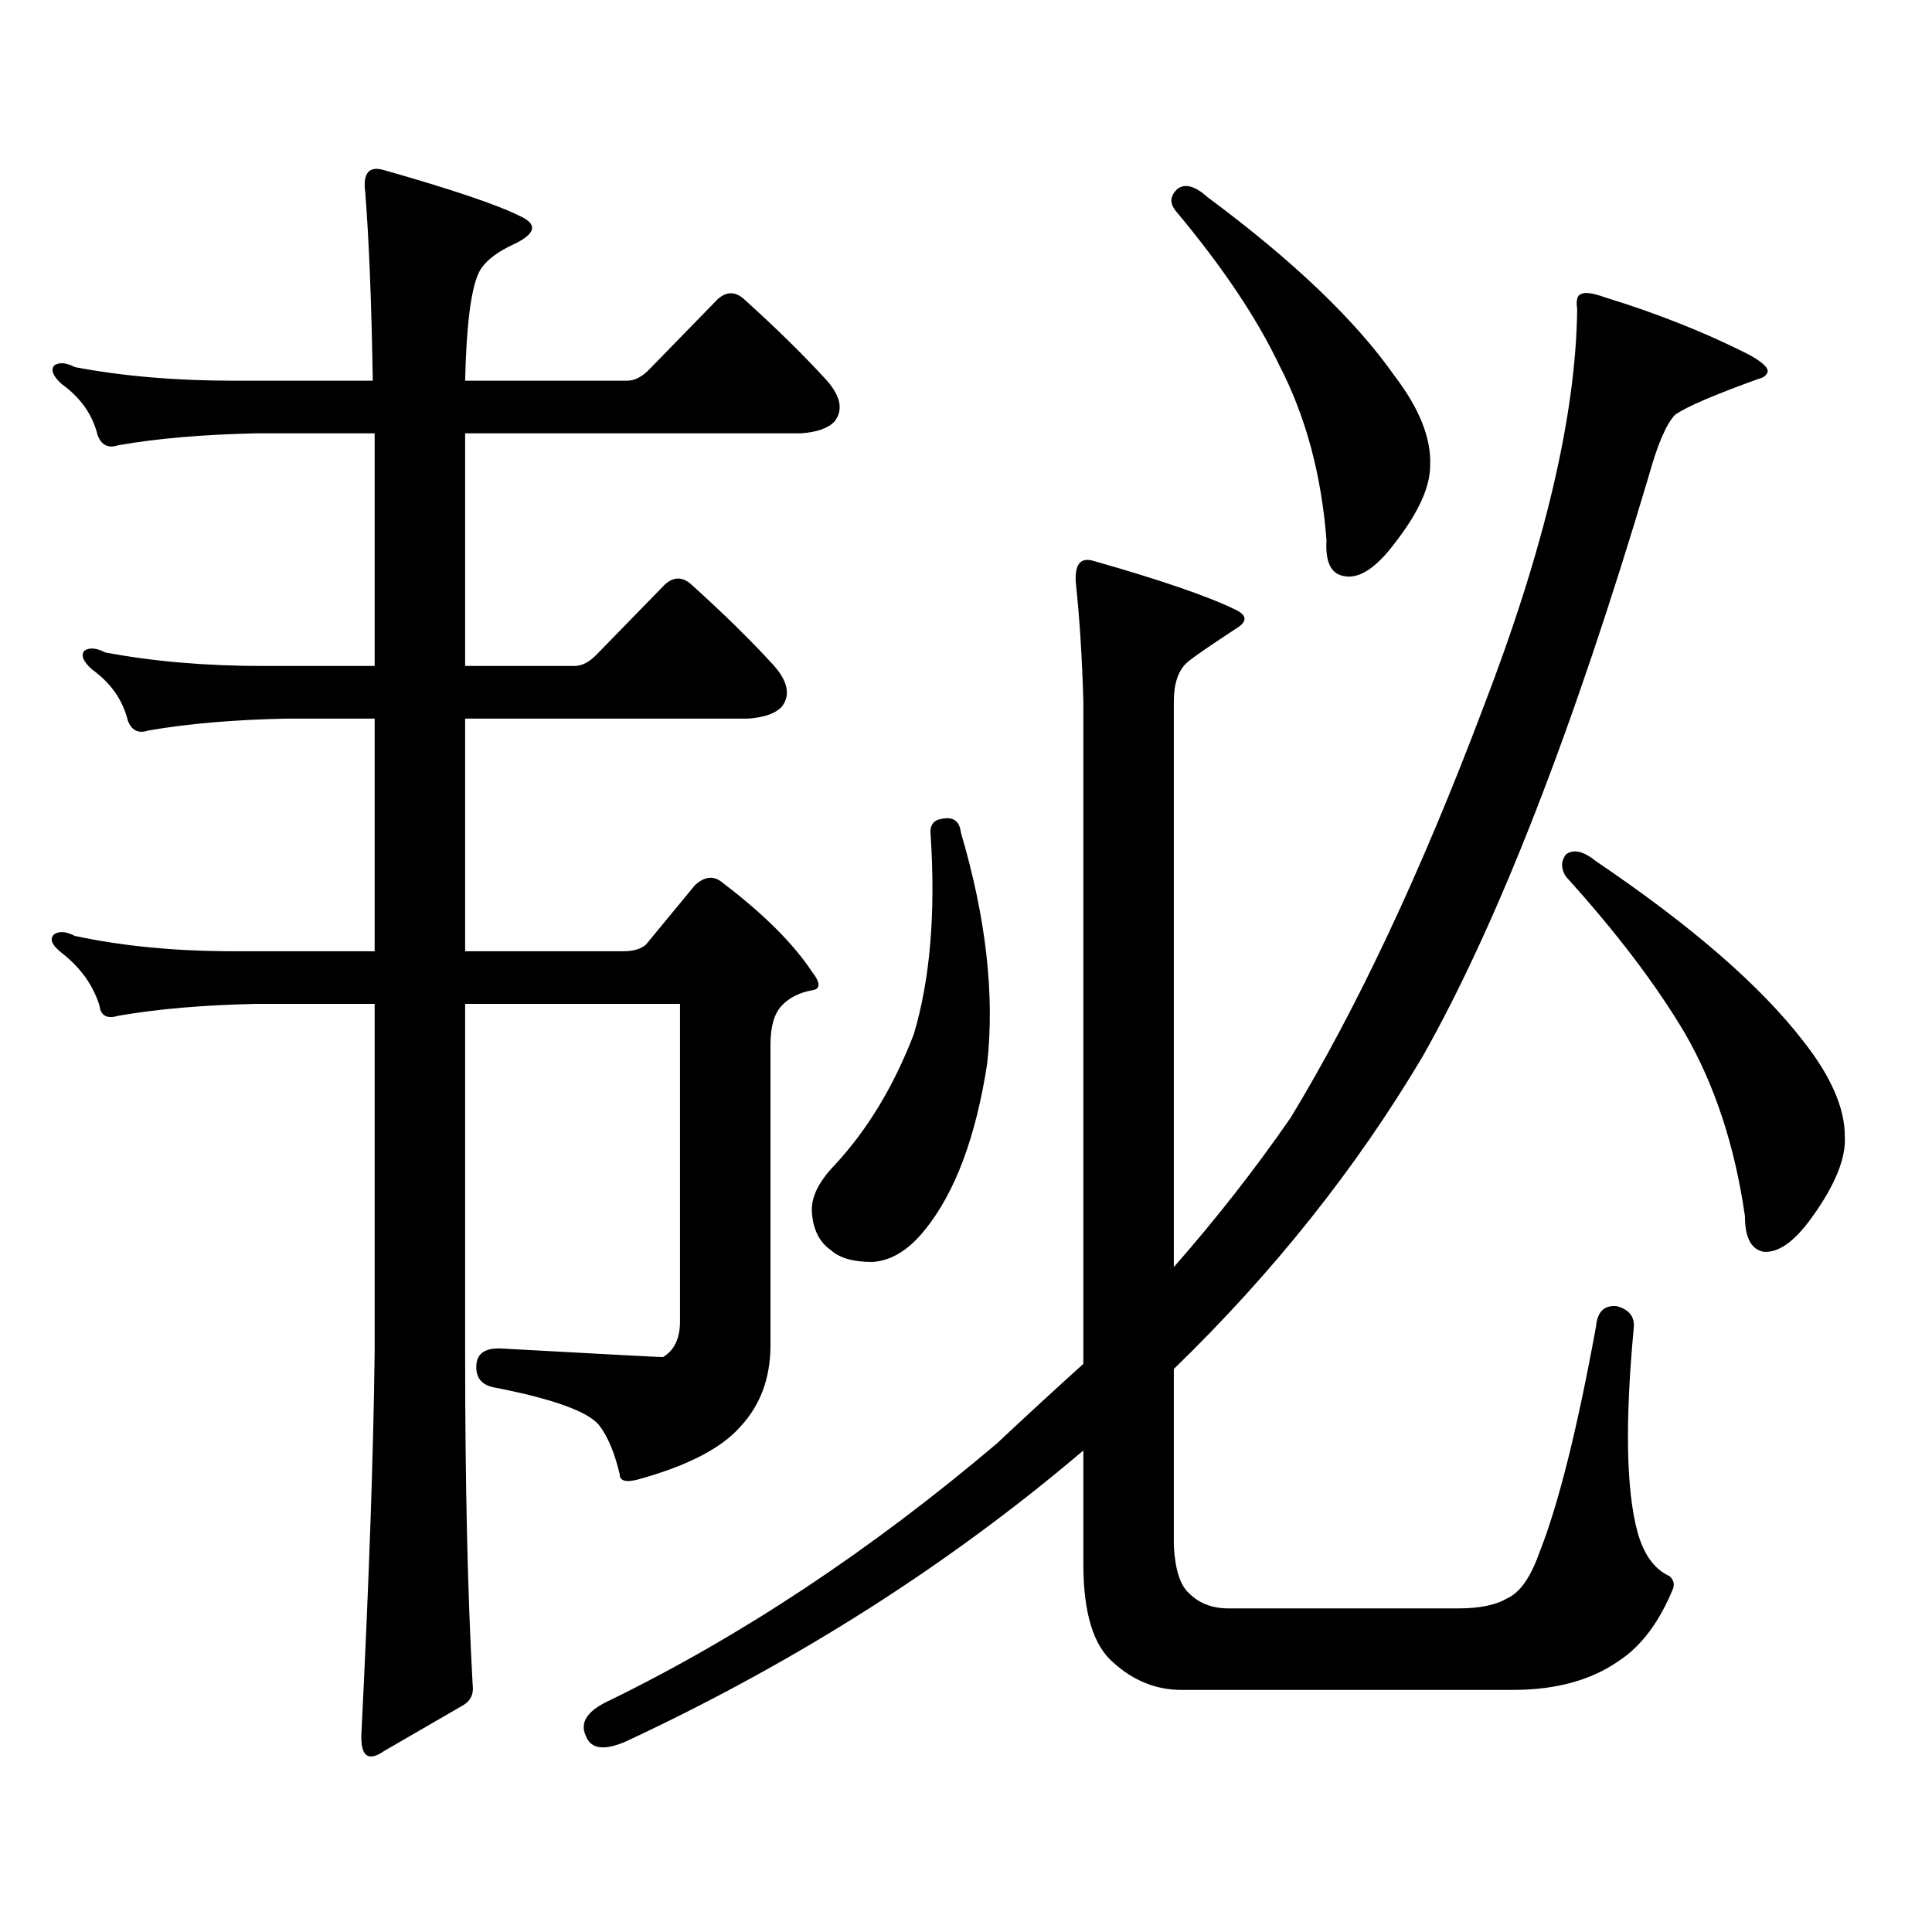 <?xml version="1.0" encoding="utf-8"?>
<!-- Generator: Adobe Illustrator 16.0.0, SVG Export Plug-In . SVG Version: 6.00 Build 0)  -->
<!DOCTYPE svg PUBLIC "-//W3C//DTD SVG 1.1//EN" "http://www.w3.org/Graphics/SVG/1.1/DTD/svg11.dtd">
<svg version="1.1" id="图层_1" xmlns="http://www.w3.org/2000/svg" xmlns:xlink="http://www.w3.org/1999/xlink" x="0px" y="0px"
	 width="1000px" height="1000px" viewBox="0 0 1000 1000" enable-background="new 0 0 1000 1000" xml:space="preserve">
<path d="M193.922,492.363v-120.41h-45.853c-27.316,0.59-51.065,2.637-71.218,6.152c-5.213,1.758-8.78,0-10.731-5.273
	c-2.606-10.547-8.78-19.336-18.536-26.367c-4.558-4.093-5.854-7.32-3.902-9.668c2.592-1.758,6.174-1.456,10.731,0.879
	c24.71,4.696,52.026,7.031,81.949,7.031h57.56v-120.41H132.46c-27.316,0.59-51.065,2.637-71.218,6.152
	c-5.213,1.758-8.78,0-10.731-5.273c-2.606-10.547-8.78-19.336-18.536-26.367c-4.558-4.093-5.854-7.32-3.902-9.668
	c2.592-1.758,6.174-1.456,10.731,0.879c24.71,4.696,52.026,7.031,81.949,7.031h72.193c-0.655-40.43-1.951-72.949-3.902-97.559
	c-1.311-9.957,1.951-13.761,9.756-11.426c35.121,9.97,58.535,17.88,70.242,23.73c9.101,4.105,8.445,8.789-1.951,14.063
	c-10.411,4.696-16.92,9.97-19.512,15.82c-3.902,8.789-6.188,27.246-6.829,55.371h83.9c3.902,0,7.805-2.047,11.707-6.152
	l35.121-36.035c4.543-4.093,9.101-4.093,13.658,0c16.905,15.243,31.219,29.306,42.926,42.188c7.149,8.212,8.445,15.243,3.902,21.094
	c-3.262,3.516-9.115,5.575-17.561,6.152H240.75v120.41h56.584c3.902,0,7.805-2.047,11.707-6.152l35.121-36.035
	c4.543-4.093,9.101-4.093,13.658,0c16.905,15.243,31.219,29.306,42.926,42.188c7.149,8.212,8.445,15.243,3.902,21.094
	c-3.262,3.516-9.115,5.575-17.561,6.152H240.75v120.41h81.949c5.198,0,9.101-1.168,11.707-3.516l25.365-30.762
	c5.198-4.684,10.076-4.972,14.634-0.879c20.808,15.82,36.097,31.063,45.853,45.703c4.543,5.863,4.543,9.091,0,9.668
	c-6.509,1.181-11.707,3.817-15.609,7.91c-3.902,4.105-5.854,10.849-5.854,20.215V696.27c0,17.001-5.213,31.063-15.609,42.188
	c-9.756,11.137-27.316,20.215-52.682,27.246c-6.509,1.758-9.756,0.879-9.756-2.637c-2.606-11.124-6.188-19.625-10.731-25.488
	c-5.854-7.031-23.749-13.473-53.657-19.336c-7.164-1.168-10.411-5.273-9.756-12.305c0.641-5.851,5.198-8.487,13.658-7.91
	c53.322,2.938,80.974,4.395,82.925,4.395c5.854-3.516,8.78-9.668,8.78-18.457V519.609H240.75v180.176
	c0,68.555,1.296,125.972,3.902,172.266c0.641,4.683-0.976,8.198-4.878,10.547l-40.975,23.73c-8.46,5.85-12.362,2.637-11.707-9.668
	c3.902-77.935,6.174-143.551,6.829-196.875V519.609H132.46c-27.316,0.59-51.065,2.637-71.218,6.152
	c-5.854,1.758-9.115,0-9.756-5.273c-3.262-10.547-9.756-19.625-19.512-27.246c-5.213-4.093-6.509-7.32-3.902-9.668
	c2.592-1.758,6.174-1.456,10.731,0.879c24.71,5.273,52.026,7.91,81.949,7.91H193.922z M556.84,301.641
	c-0.655-9.366,2.271-13.184,8.78-11.426c35.121,9.97,59.831,18.457,74.145,25.488c5.854,2.938,5.854,6.152,0,9.668
	c-14.313,9.379-22.773,15.243-25.365,17.578c-4.558,4.105-6.829,10.849-6.829,20.215V655.84
	c22.104-25.187,42.271-50.977,60.486-77.344c34.466-56.827,67.636-127.441,99.51-211.816
	c31.859-82.617,48.124-151.461,48.779-206.543c-0.655-4.684,0-7.32,1.951-7.91c1.951-1.168,6.174-0.577,12.683,1.758
	c26.661,8.212,51.051,17.88,73.169,29.004c7.805,4.105,11.372,7.333,10.731,9.668c-0.655,1.758-2.286,2.938-4.878,3.516
	c-22.773,8.212-37.072,14.364-42.926,18.457c-4.558,4.696-9.115,15.243-13.658,31.641
	c-39.023,131.259-78.047,231.454-117.07,300.586c-34.48,58.008-77.406,111.923-128.777,161.719v91.406
	c0.641,12.305,3.247,20.503,7.805,24.609c5.198,5.273,12.027,7.91,20.487,7.91h119.021c11.052,0,19.512-1.758,25.365-5.273
	c6.494-2.939,12.027-10.85,16.585-23.73c9.756-24.609,19.512-63.57,29.268-116.895c0.641-7.608,4.223-11.124,10.731-10.547
	c6.494,1.758,9.421,5.575,8.78,11.426c-4.558,48.642-3.902,83.784,1.951,105.469c3.247,11.714,8.78,19.336,16.585,22.852
	c1.951,1.758,2.592,3.804,1.951,6.152c-7.164,17.578-16.585,30.171-28.292,37.793c-14.313,9.956-32.529,14.941-54.633,14.941
	H611.473c-13.018,0-24.725-4.697-35.121-14.063c-10.411-8.789-15.609-25.791-15.609-50.977v-58.887
	c-69.602,59.175-148.289,109.272-236.092,150.293c-11.707,5.273-18.871,4.395-21.463-2.637c-3.262-7.031,0.976-13.184,12.683-18.457
	c68.291-33.398,134.951-77.646,199.995-132.715c15.609-14.64,30.563-28.414,44.877-41.309V363.164
	C560.087,340.313,558.791,319.809,556.84,301.641z M487.573,423.809c5.854-1.168,9.101,1.181,9.756,7.031
	c13.003,43.945,17.561,83.798,13.658,119.531c-5.854,38.095-16.585,66.797-32.194,86.133c-8.46,10.547-17.561,16.122-27.316,16.699
	c-9.756,0-16.92-2.047-21.463-6.152c-5.854-4.093-9.115-10.547-9.756-19.336c-0.655-7.608,3.247-15.82,11.707-24.609
	c16.905-18.155,30.563-40.719,40.975-67.676c8.445-28.125,11.372-62.402,8.78-102.832
	C481.064,427.324,483.016,424.398,487.573,423.809z M609.521,97.734c3.902-2.926,9.101-1.456,15.609,4.395
	c44.222,32.821,76.416,63.583,96.583,92.285c13.003,17.001,19.177,32.52,18.536,46.582c0,11.137-6.188,24.609-18.536,40.43
	c-9.756,12.895-18.536,18.457-26.341,16.699c-6.509-1.168-9.436-7.32-8.78-18.457c-2.606-33.976-10.731-64.16-24.39-90.527
	c-11.707-24.609-29.603-51.266-53.657-79.98C605.284,105.067,605.619,101.25,609.521,97.734z M810.492,442.266
	c3.902-2.926,9.101-1.758,15.609,3.516c49.42,33.398,85.196,64.462,107.314,93.164c14.299,18.168,21.463,34.579,21.463,49.219
	c0.641,11.137-4.878,24.911-16.585,41.309c-9.115,12.895-17.561,19.047-25.365,18.457c-6.509-1.168-9.756-7.32-9.756-18.457
	c-5.213-36.324-15.609-67.965-31.219-94.922c-14.969-25.187-35.456-52.145-61.462-80.859
	C807.886,449.599,807.886,445.781,810.492,442.266z"/>
</svg>
